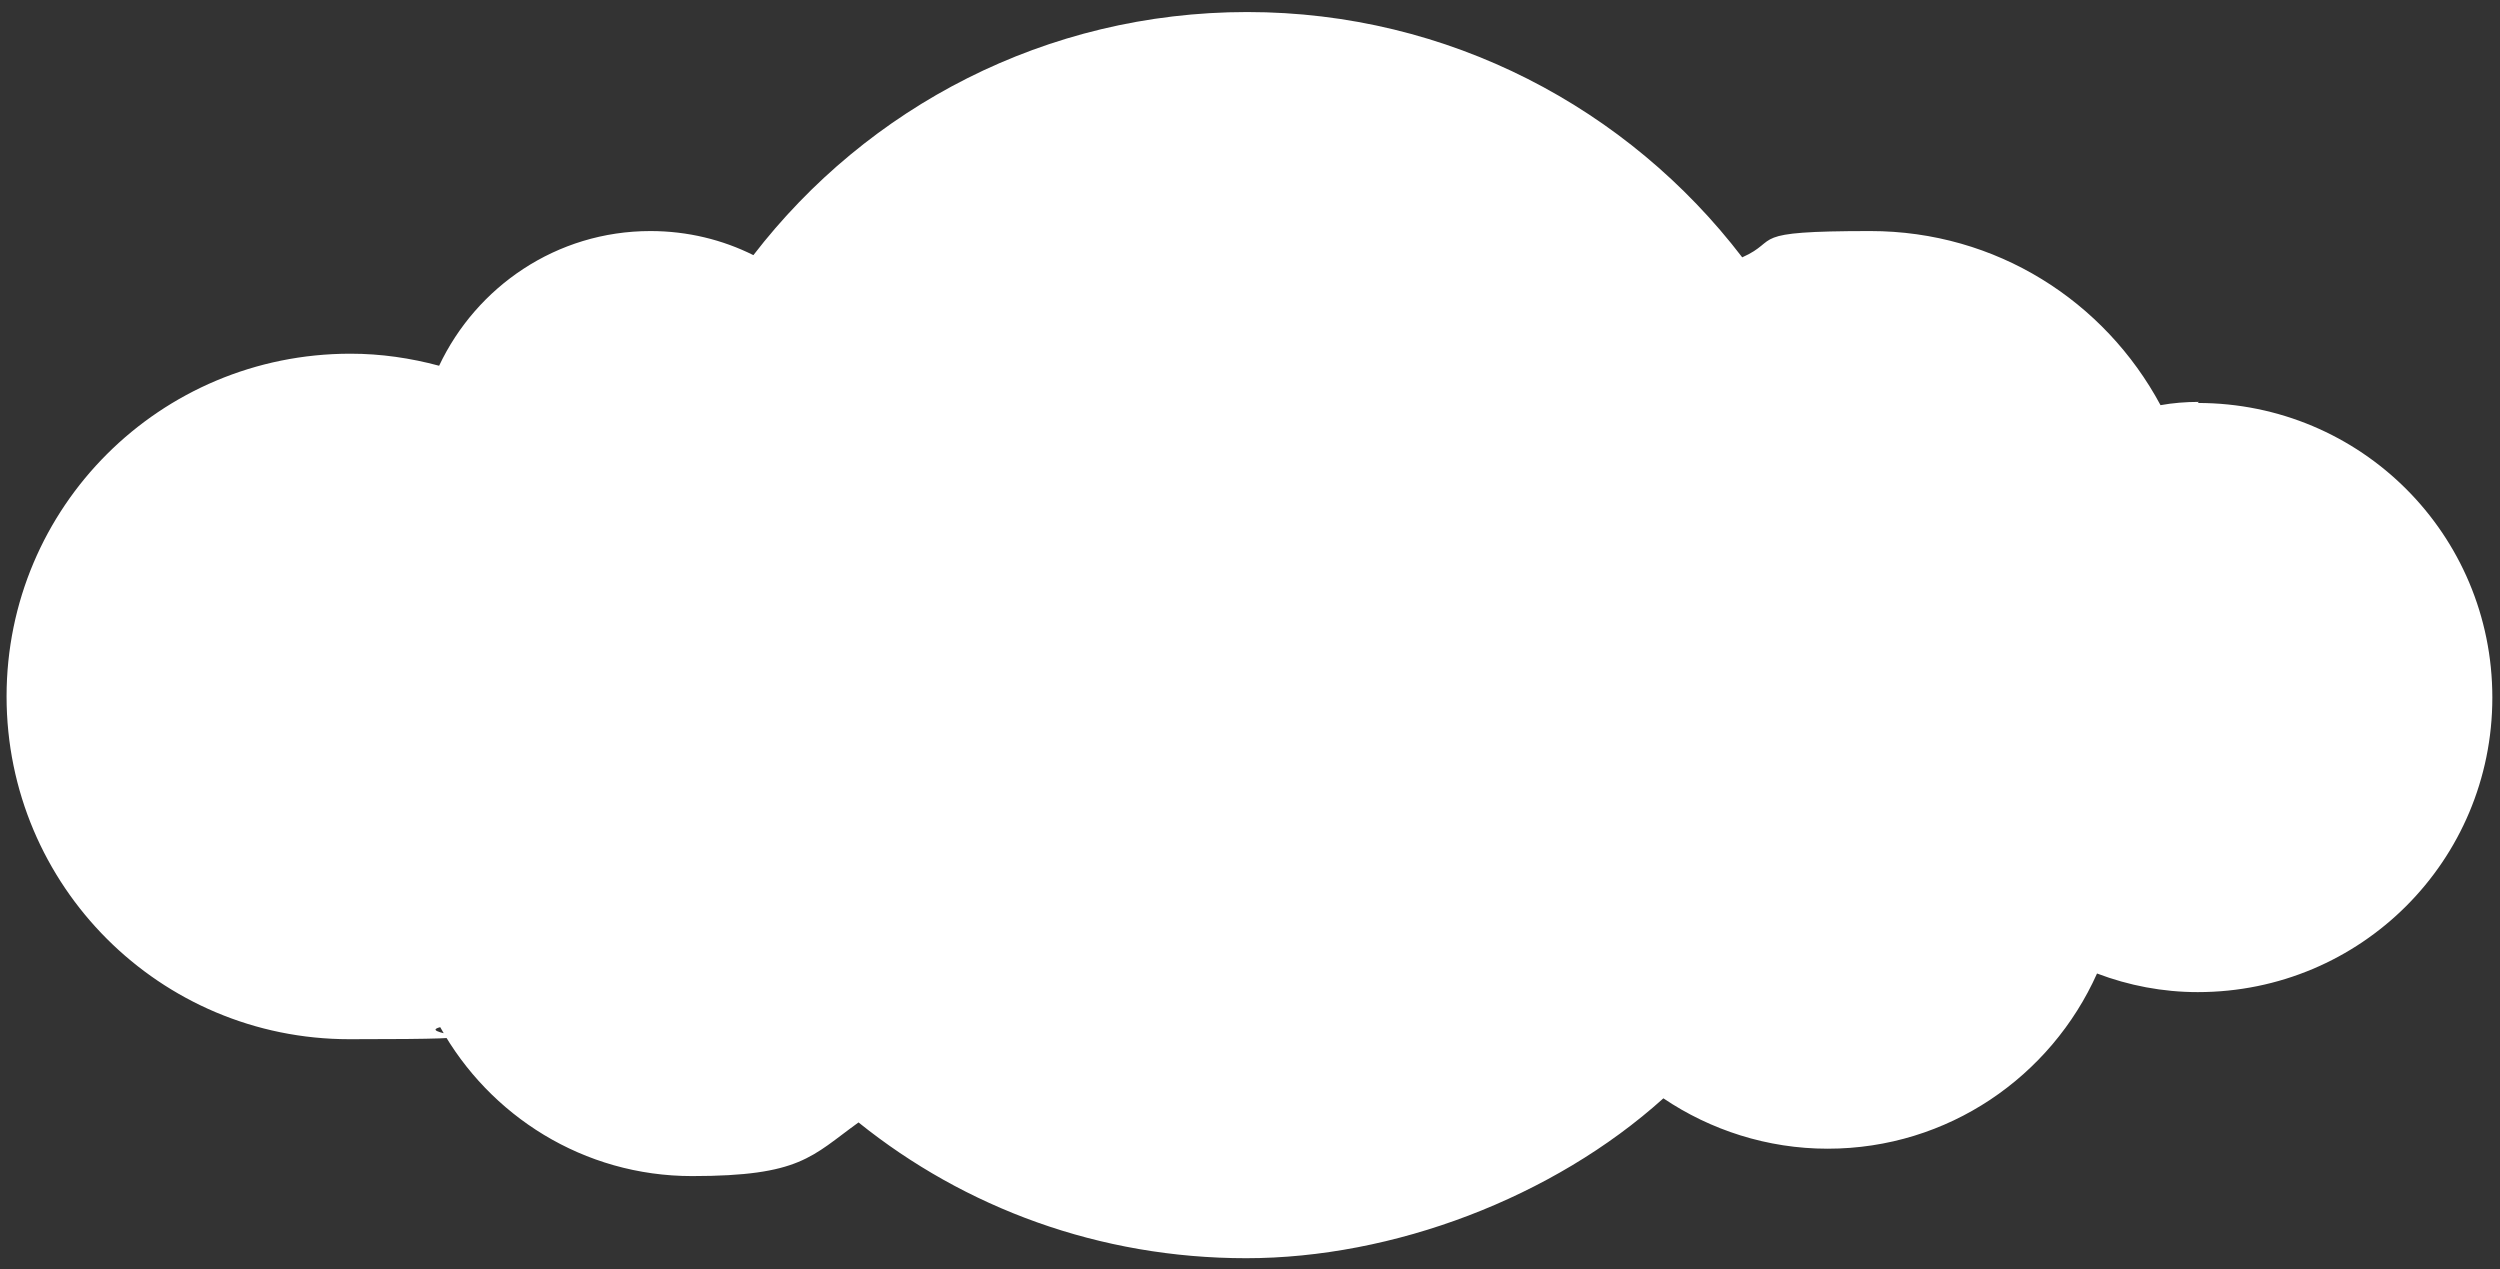 <?xml version="1.0" encoding="UTF-8"?>
<svg id="_レイヤー_1" data-name="レイヤー_1" xmlns="http://www.w3.org/2000/svg" version="1.1" viewBox="0 0 228.3 115.9">
  <rect x="0" y="0" width="228.3" height="115.9" fill="#333333" stroke="none"/>
  <!-- Generator: Adobe Illustrator 29.0.0, SVG Export Plug-In . SVG Version: 2.1.0 Build 186)  -->
  <defs>
    <style>
      .st0 {
        fill: #fff;
      }
    </style>
  </defs>
  <path class="st0" d="M200.8,36.7c-1.2,0-2.4.1-3.5.3-5.1-9.5-15-15.9-26.5-15.9s-8.1.8-11.7,2.4c-10.4-13.6-26.8-22.4-45.2-22.4s-34.7,8.7-45.1,22.2c-2.8-1.4-6-2.2-9.4-2.2-8.6,0-15.9,5.1-19.3,12.3-2.6-.7-5.3-1.1-8.1-1.1C14.6,32.3.6,46.3.6,63.6s14,31.3,31.3,31.3,5.6-.4,8.3-1.1c4.5,8.1,13.1,13.6,23,13.6s10.9-1.8,15.2-4.9c9.7,7.8,22,12.4,35.4,12.4s28-5.5,38.1-14.6c4.3,2.9,9.5,4.6,15,4.6,11,0,20.4-6.6,24.6-16,2.9,1.1,6,1.7,9.2,1.7,14.9,0,26.9-12,26.9-26.9s-12-26.9-26.9-26.9Z"/>
</svg>